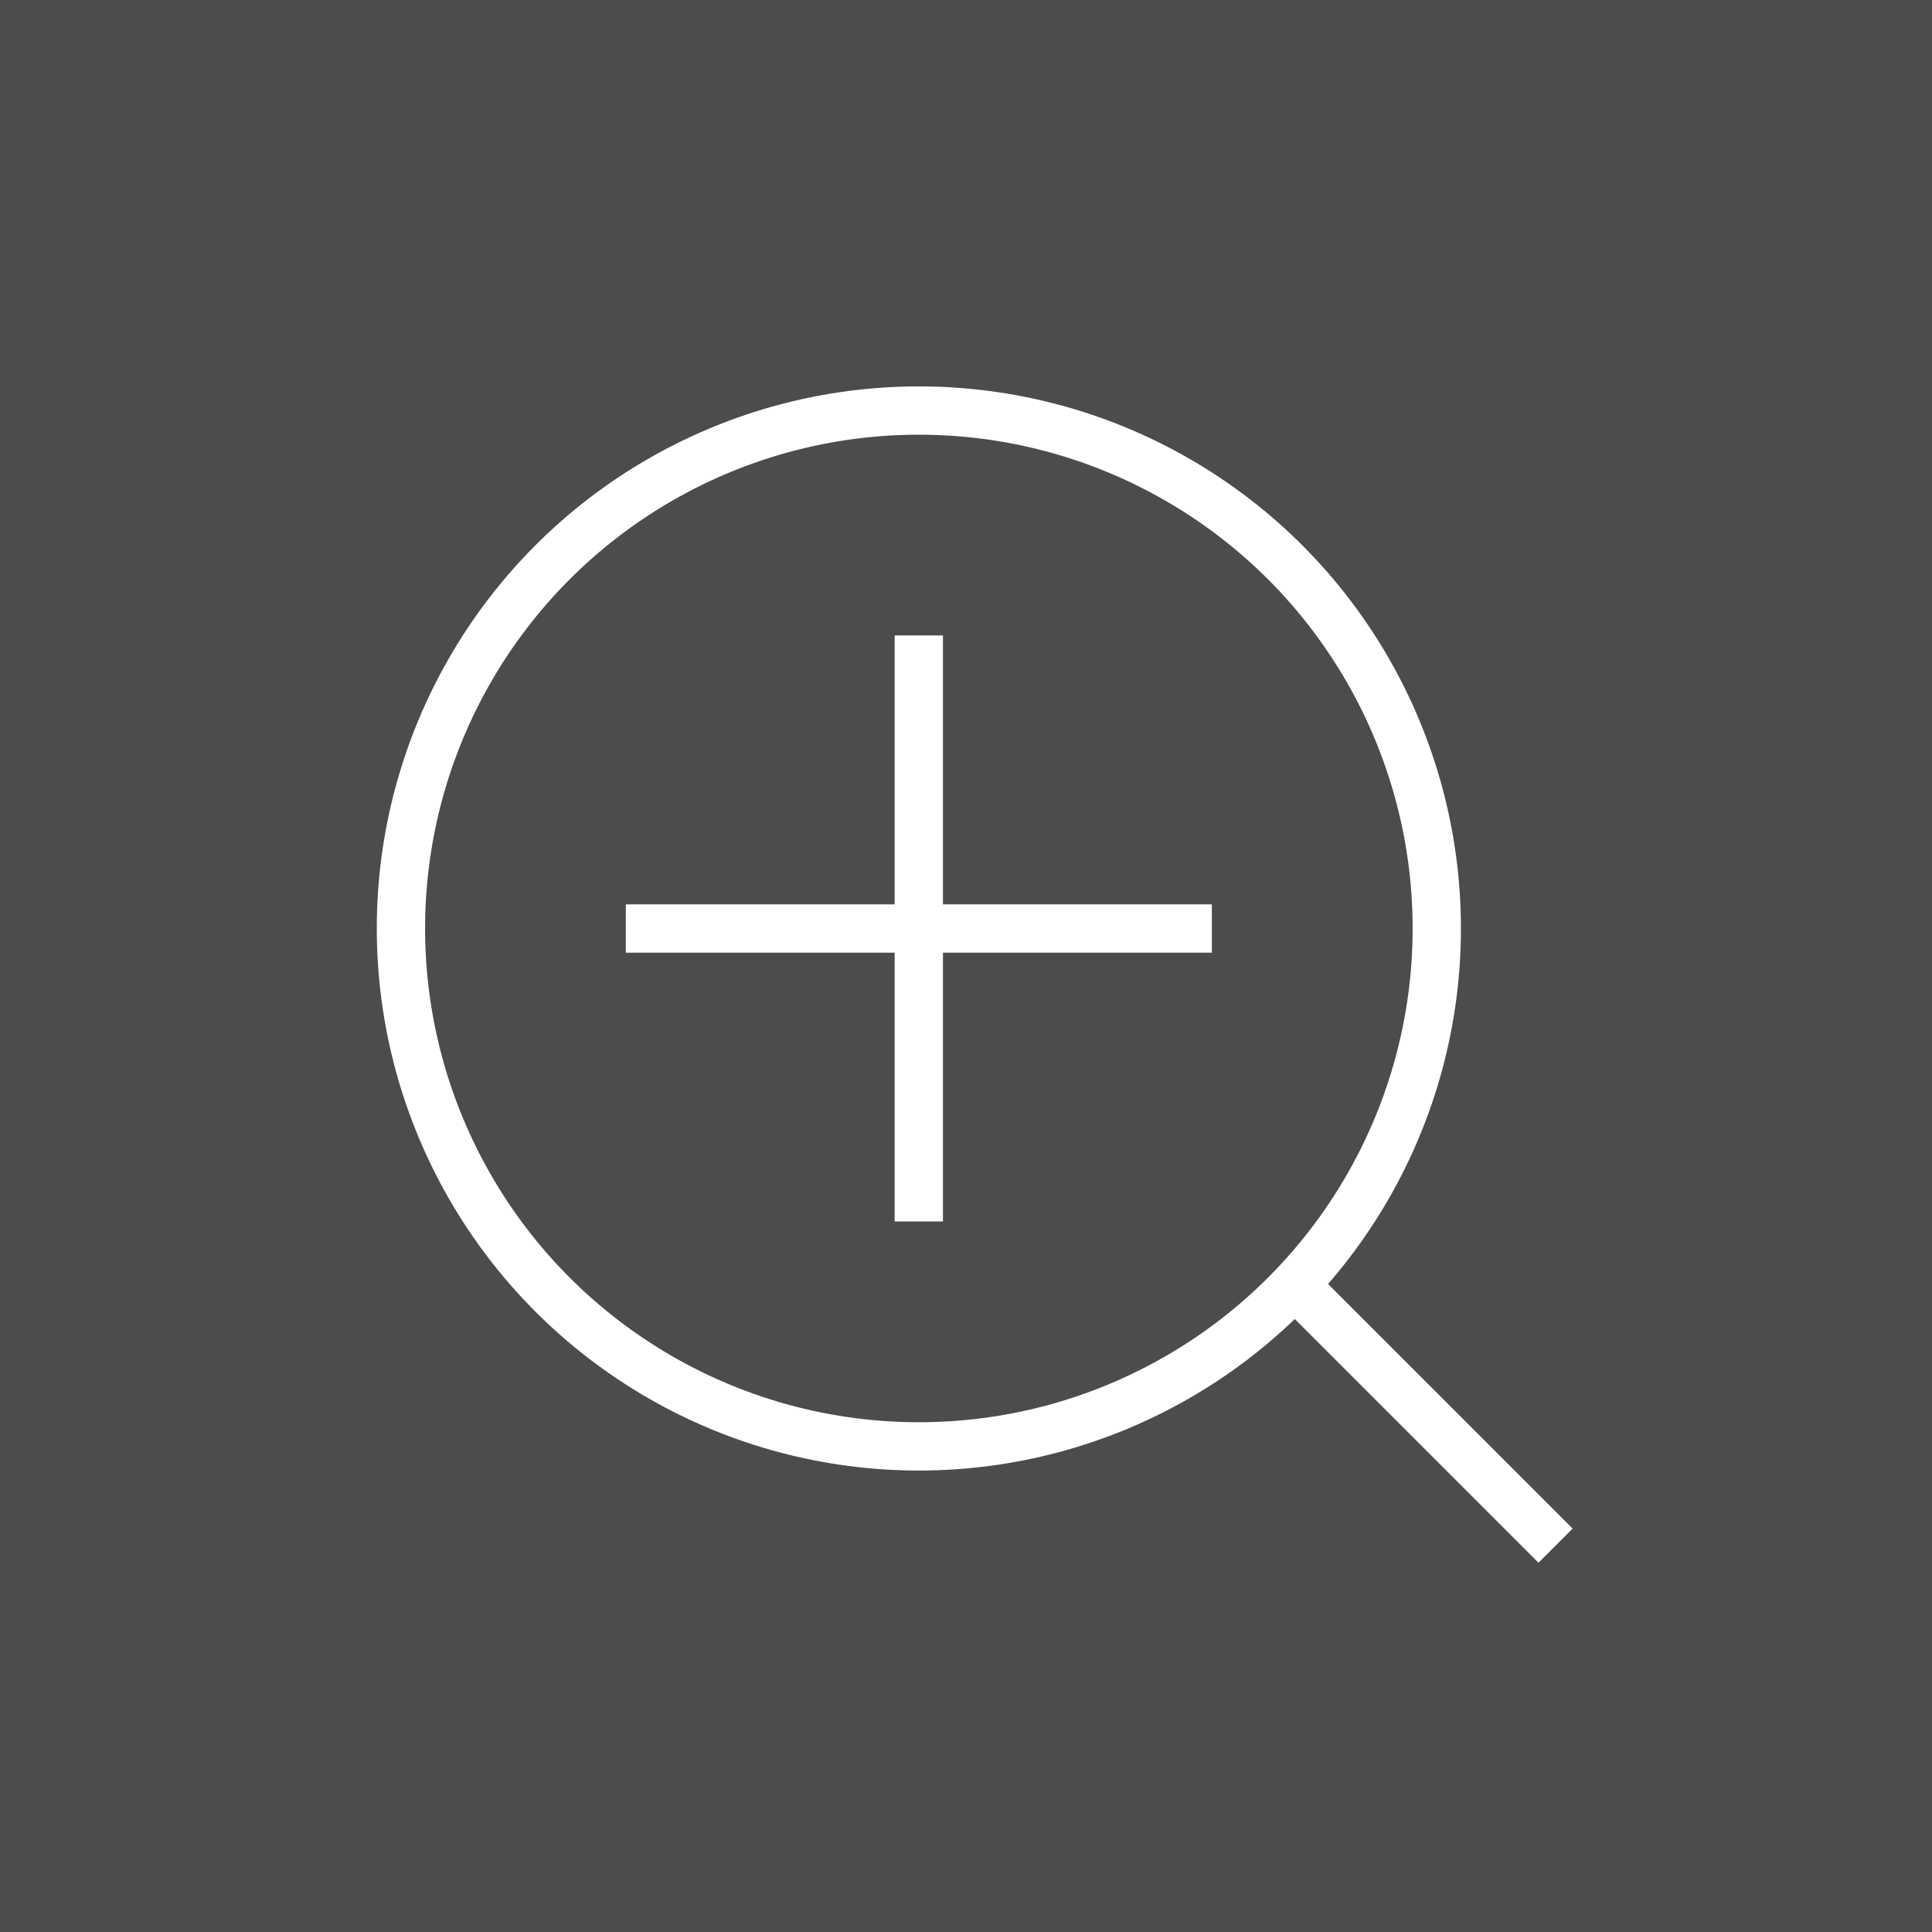 <svg width="40" height="40" viewBox="0 0 40 40" fill="none" xmlns="http://www.w3.org/2000/svg">
<rect x="0" y="0" width="40" height="40" fill="#333333" stroke="none"/>
<rect width="40" height="40" fill="#666666" fill-opacity="0.5"/>
<circle cx="19.024" cy="19.223" r="10.723" stroke="white"/>
<path d="M26.828 26.623L32.206 32.001" stroke="white"/>
<path d="M19.023 13.156V25.289" stroke="white"/>
<path d="M12.957 19.224H25.09" stroke="white"/>
</svg>
